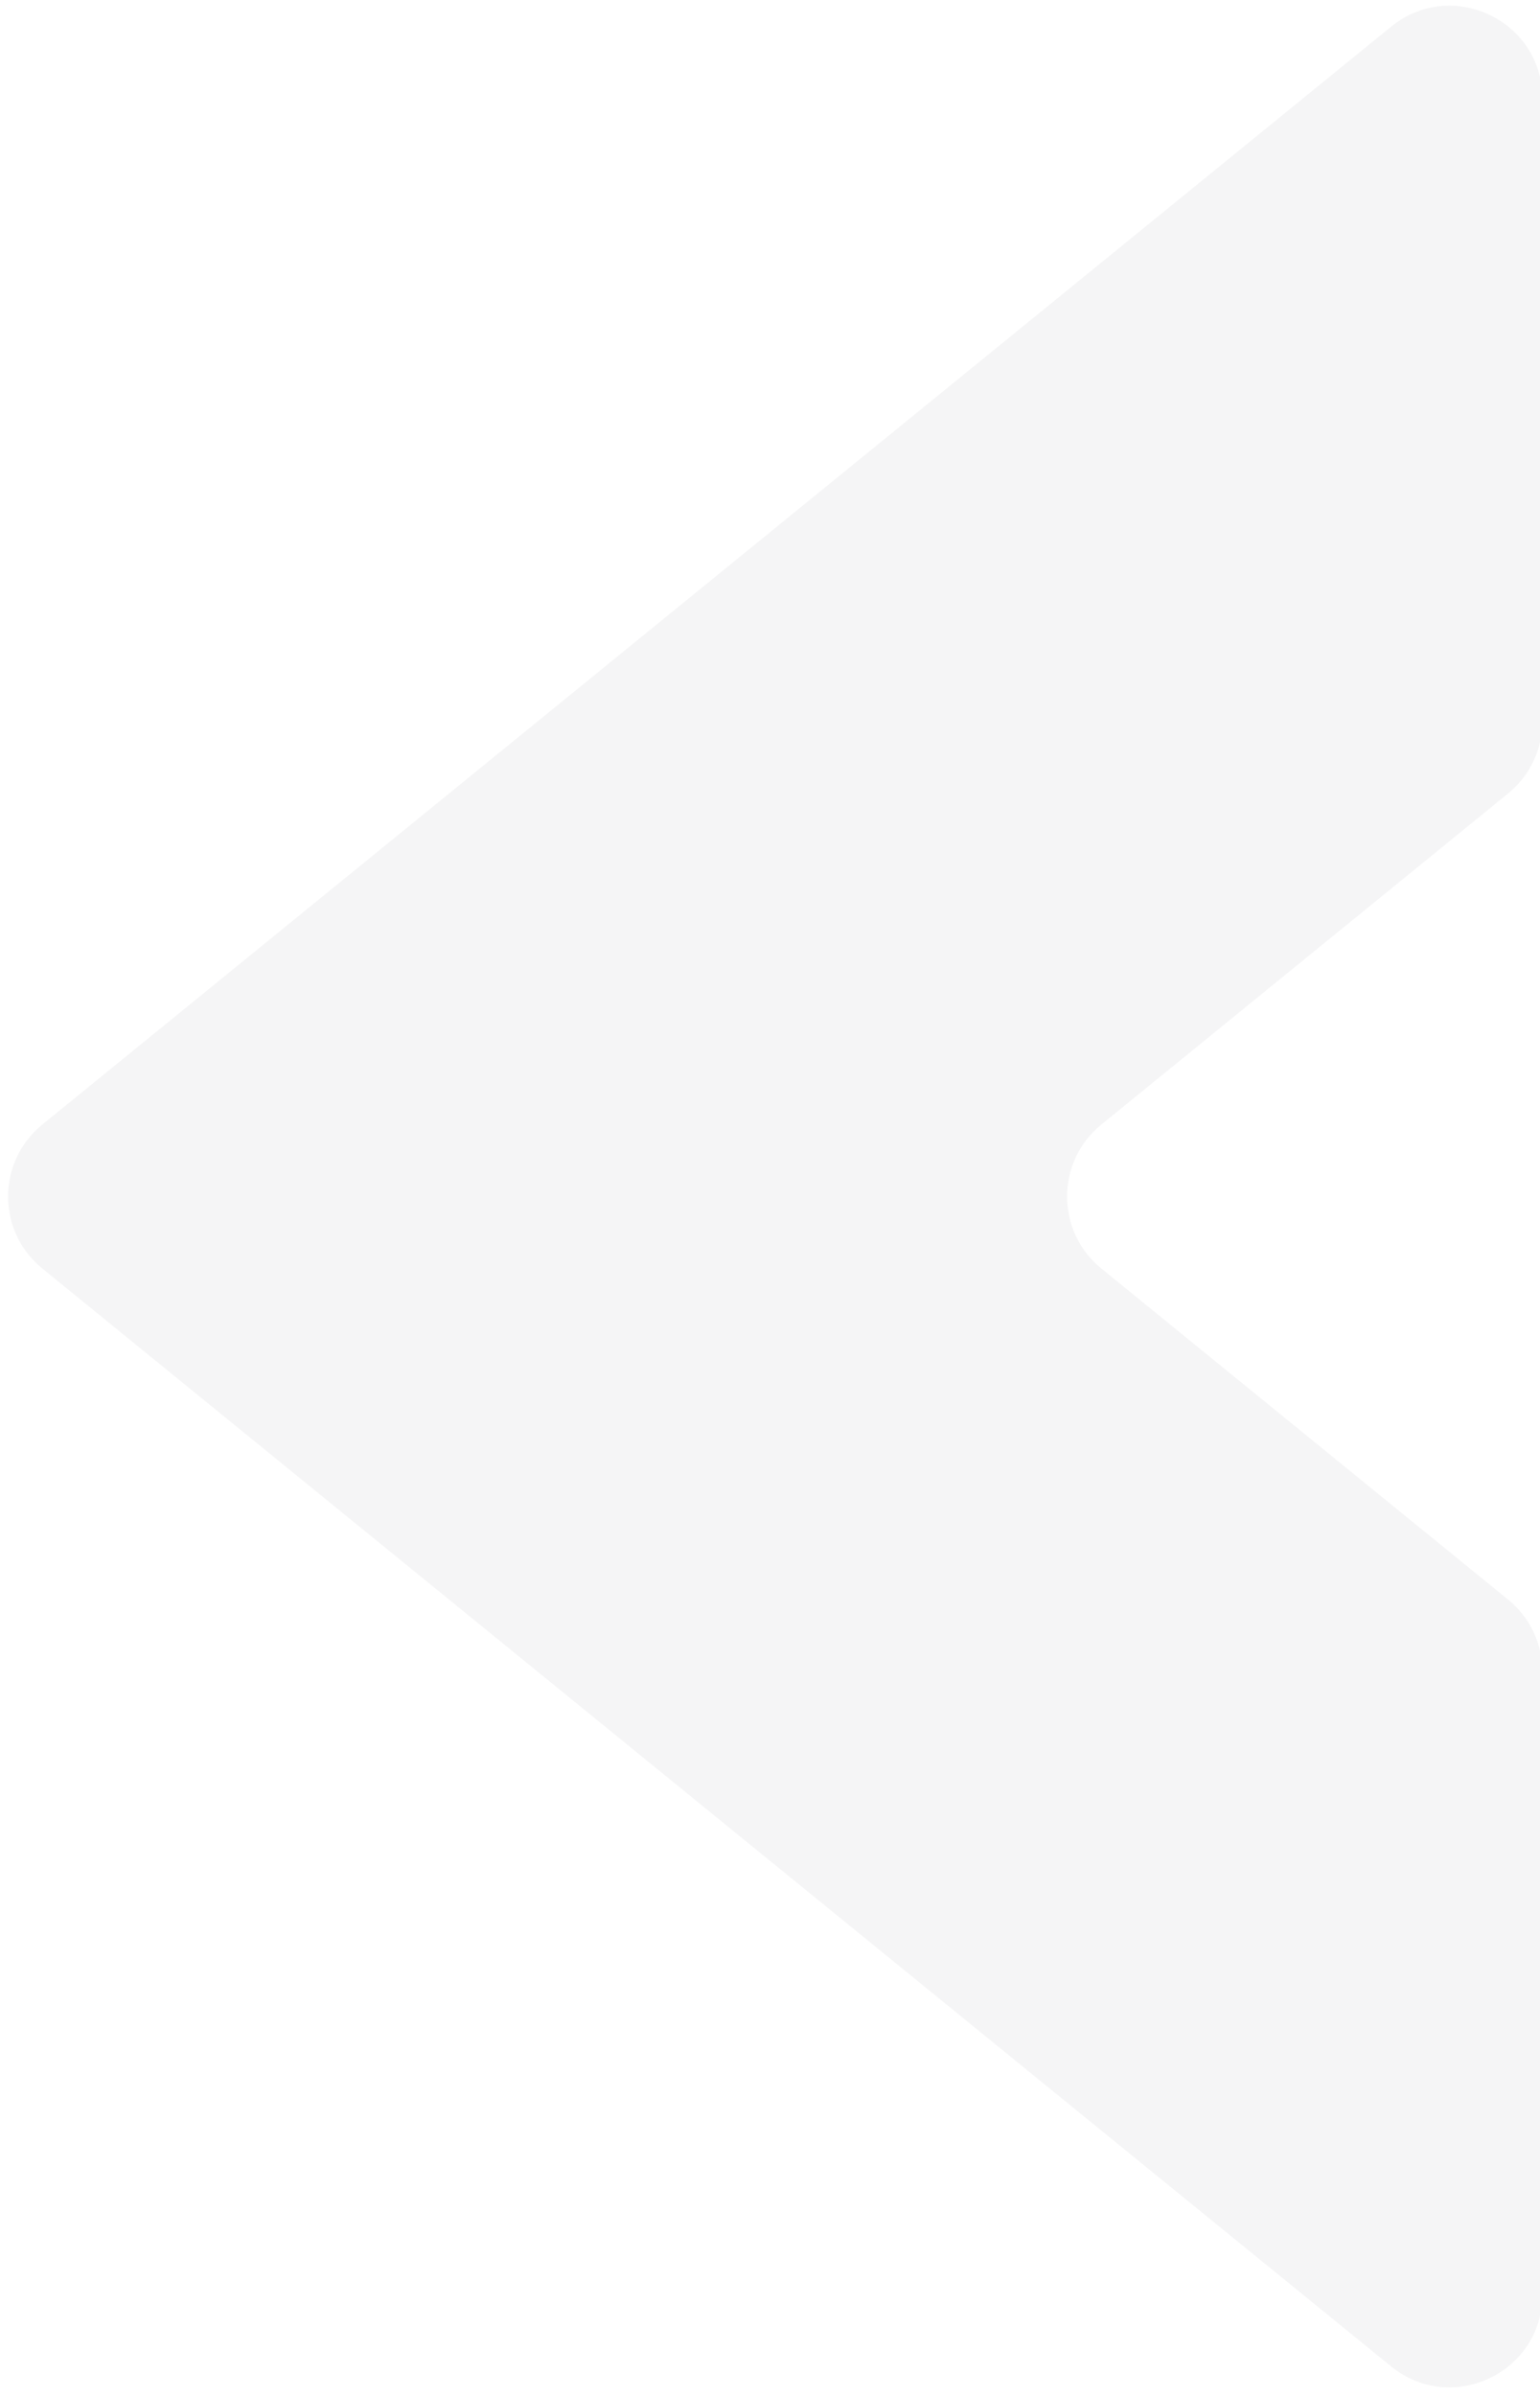 <svg xmlns="http://www.w3.org/2000/svg" width="81" height="126" viewBox="0 0 81 126" fill="none">
    <g filter="url(#filter0_ii_1203_4372)">
        <path d="M80.701 87.613C80.701 86.145 80.041 84.755 78.902 83.829L57.501 66.411C55.102 64.459 55.102 60.795 57.501 58.843L78.902 41.425C80.041 40.498 80.701 39.108 80.701 37.641V4.888C80.701 0.778 75.931 -1.49 72.743 1.104L1.799 58.843C-0.6 60.795 -0.6 64.459 1.799 66.411L72.743 124.15C75.931 126.744 80.701 124.476 80.701 120.366V87.613Z" fill="#F5F5F6"/>
    </g>
    <defs>
        <filter id="filter0_ii_1203_4372" x="-2.53" y="-2.304" width="86.188" height="130.161" filterUnits="userSpaceOnUse" color-interpolation-filters="sRGB">
            <feFlood flood-opacity="0" result="BackgroundImageFix"/>
            <feBlend mode="normal" in="SourceGraphic" in2="BackgroundImageFix" result="shape"/>
            <feColorMatrix in="SourceAlpha" type="matrix" values="0 0 0 0 0 0 0 0 0 0 0 0 0 0 0 0 0 0 127 0" result="hardAlpha"/>
            <feOffset dx="-2.53" dy="-2.304"/>
            <feGaussianBlur stdDeviation="3.11"/>
            <feComposite in2="hardAlpha" operator="arithmetic" k2="-1" k3="1"/>
            <feColorMatrix type="matrix" values="0 0 0 0 0.989 0 0 0 0 0.989 0 0 0 0 0.989 0 0 0 1 0"/>
            <feBlend mode="normal" in2="shape" result="effect1_innerShadow_1203_4372"/>
            <feColorMatrix in="SourceAlpha" type="matrix" values="0 0 0 0 0 0 0 0 0 0 0 0 0 0 0 0 0 0 127 0" result="hardAlpha"/>
            <feOffset dx="2.956" dy="2.602"/>
            <feGaussianBlur stdDeviation="4.361"/>
            <feComposite in2="hardAlpha" operator="arithmetic" k2="-1" k3="1"/>
            <feColorMatrix type="matrix" values="0 0 0 0 0.55 0 0 0 0 0.55 0 0 0 0 0.55 0 0 0 0.09 0"/>
            <feBlend mode="normal" in2="effect1_innerShadow_1203_4372" result="effect2_innerShadow_1203_4372"/>
        </filter>
    </defs>
</svg>
